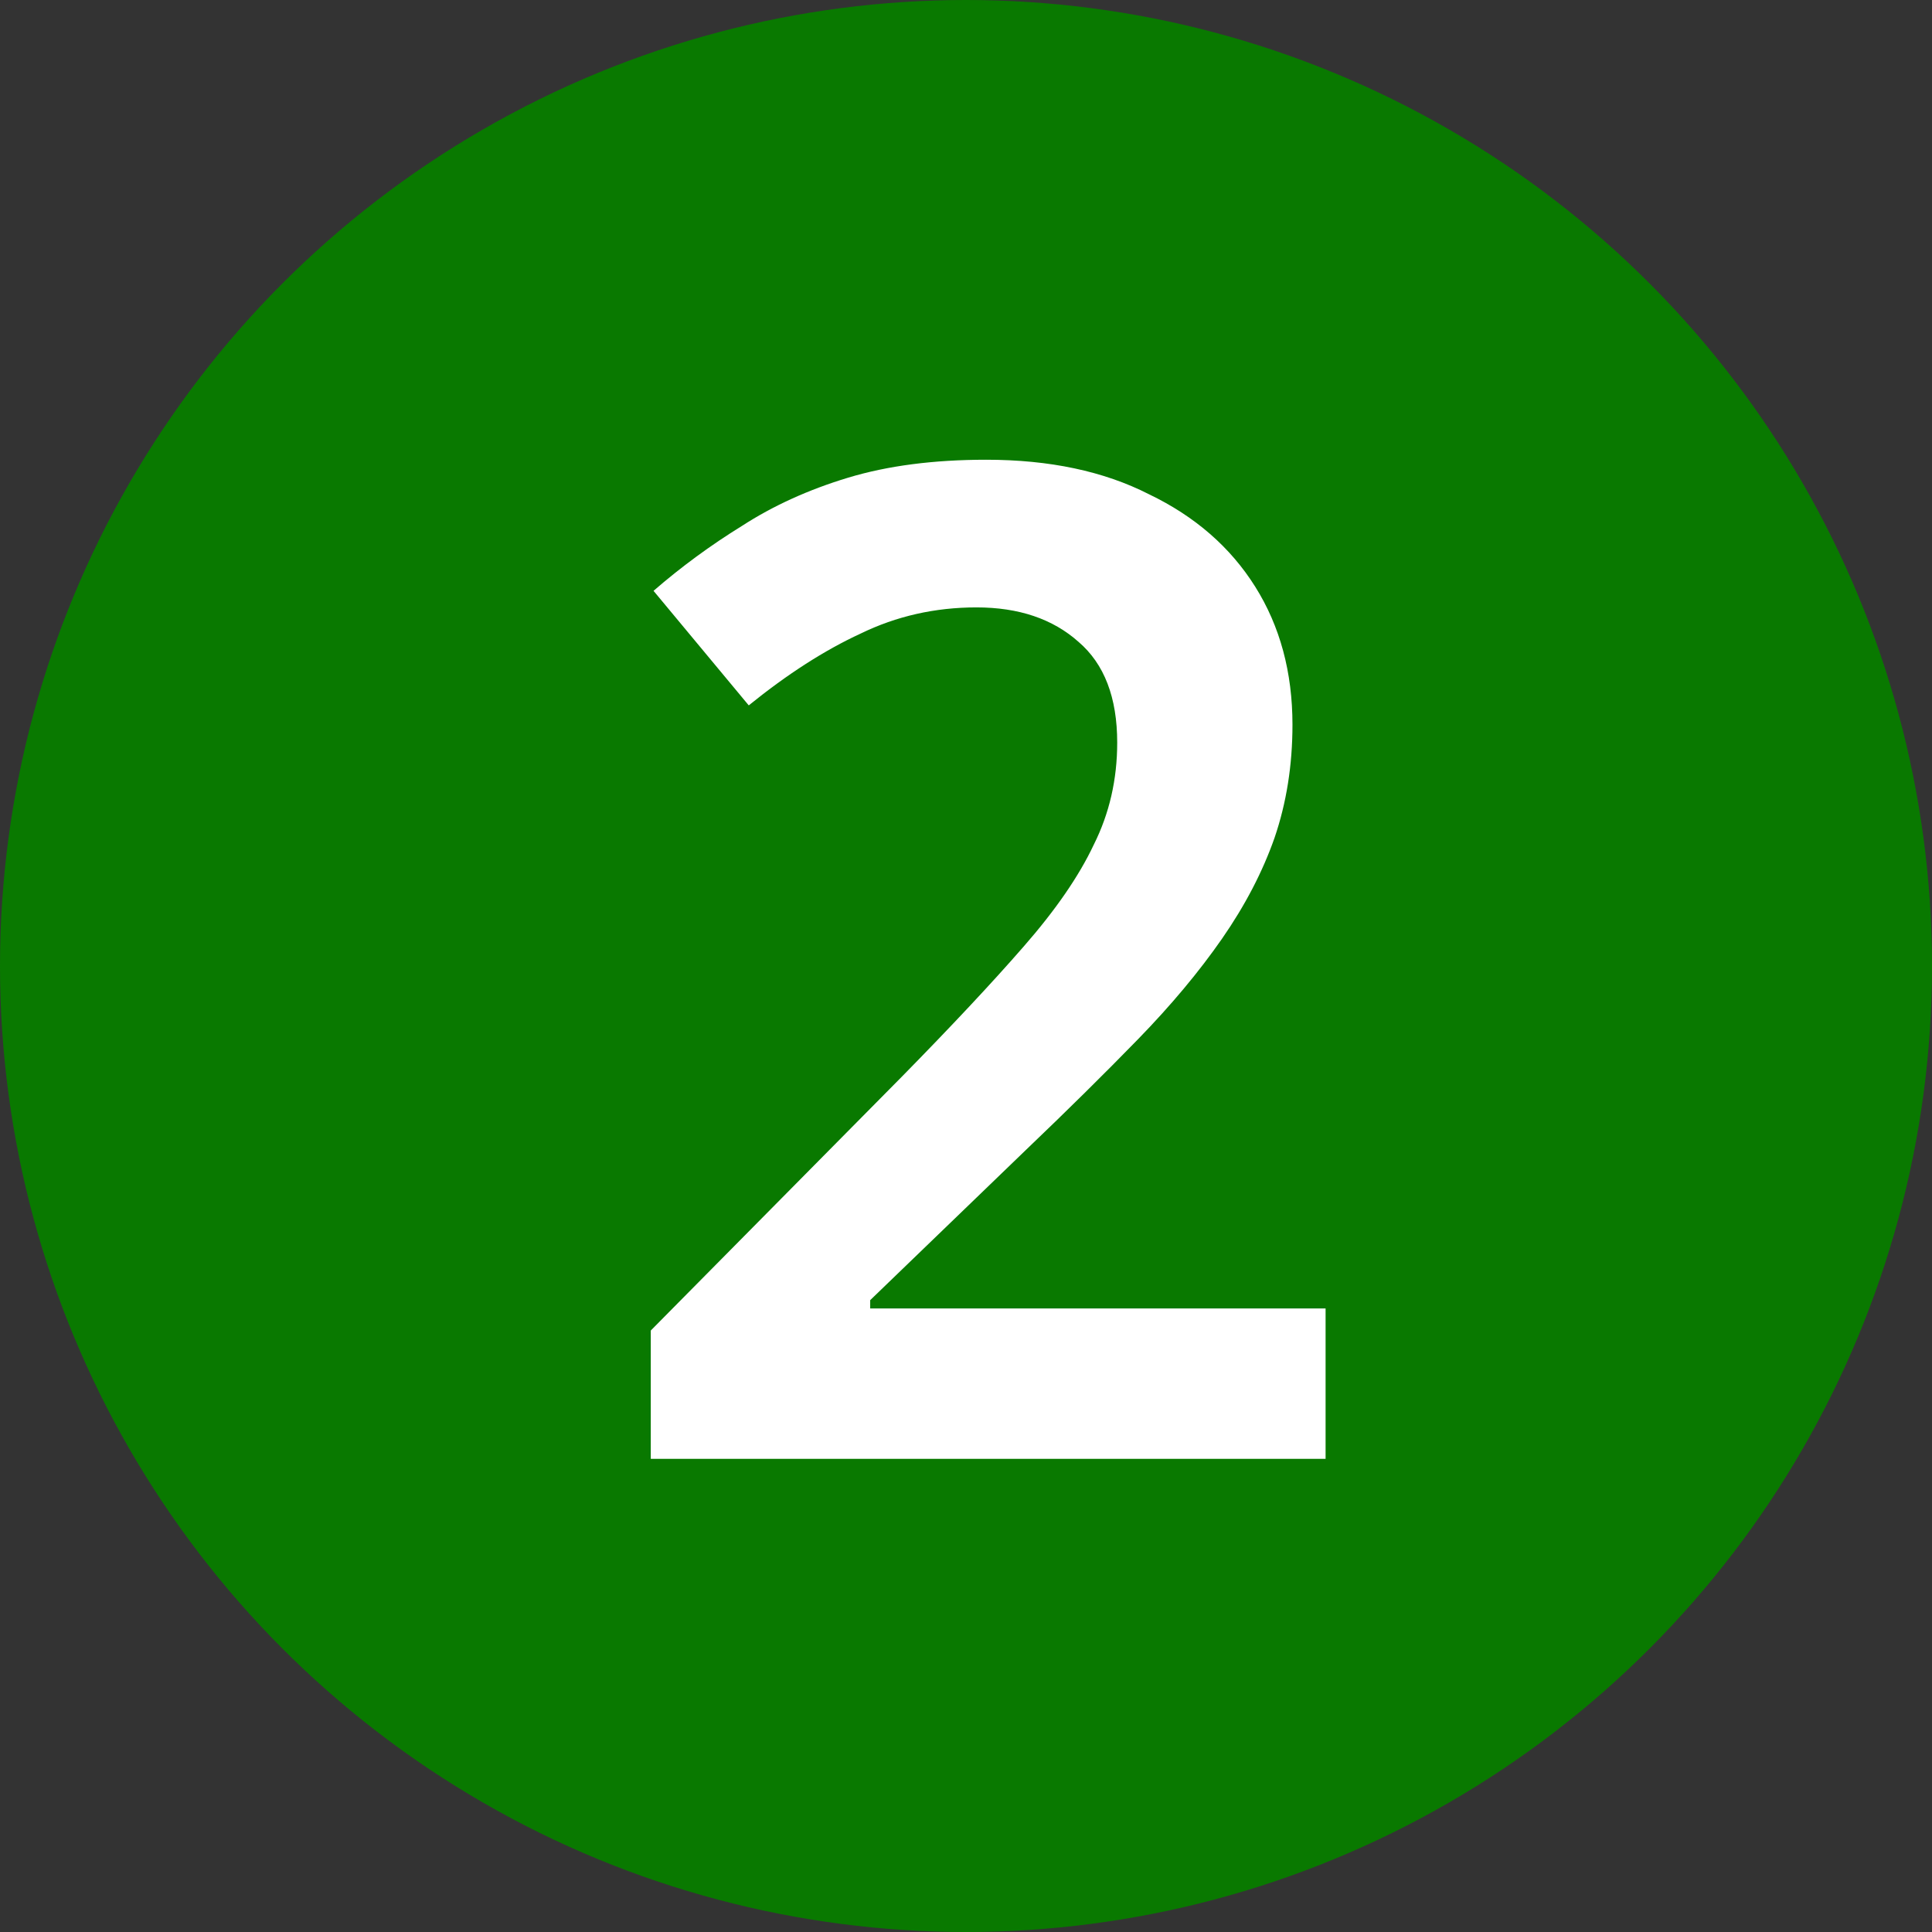 <svg xmlns="http://www.w3.org/2000/svg" width="49" height="49" viewBox="0 0 49 49" fill="none"><rect x="0" y="0" width="49" height="49" fill="#333333" stroke="none"/><circle cx="24.5" cy="24.5" r="24.5" fill="#097900"></circle><path d="M33.62 37H16.505V33.745L22.875 27.305C24.135 26.022 25.162 24.925 25.955 24.015C26.772 23.082 27.367 22.218 27.74 21.425C28.137 20.632 28.335 19.768 28.335 18.835C28.335 17.692 28.008 16.84 27.355 16.28C26.702 15.697 25.838 15.405 24.765 15.405C23.715 15.405 22.735 15.627 21.825 16.07C20.915 16.49 19.97 17.097 18.99 17.89L16.575 14.985C17.275 14.378 18.022 13.83 18.815 13.34C19.608 12.827 20.507 12.418 21.51 12.115C22.513 11.812 23.68 11.66 25.01 11.66C26.62 11.66 27.997 11.952 29.14 12.535C30.307 13.095 31.205 13.877 31.835 14.88C32.465 15.883 32.78 17.05 32.78 18.38C32.78 19.407 32.628 20.363 32.325 21.25C32.022 22.113 31.578 22.965 30.995 23.805C30.412 24.645 29.7 25.497 28.86 26.36C28.02 27.223 27.075 28.157 26.025 29.16L22.07 32.975V33.185H33.62V37Z" fill="white"></path></svg>
